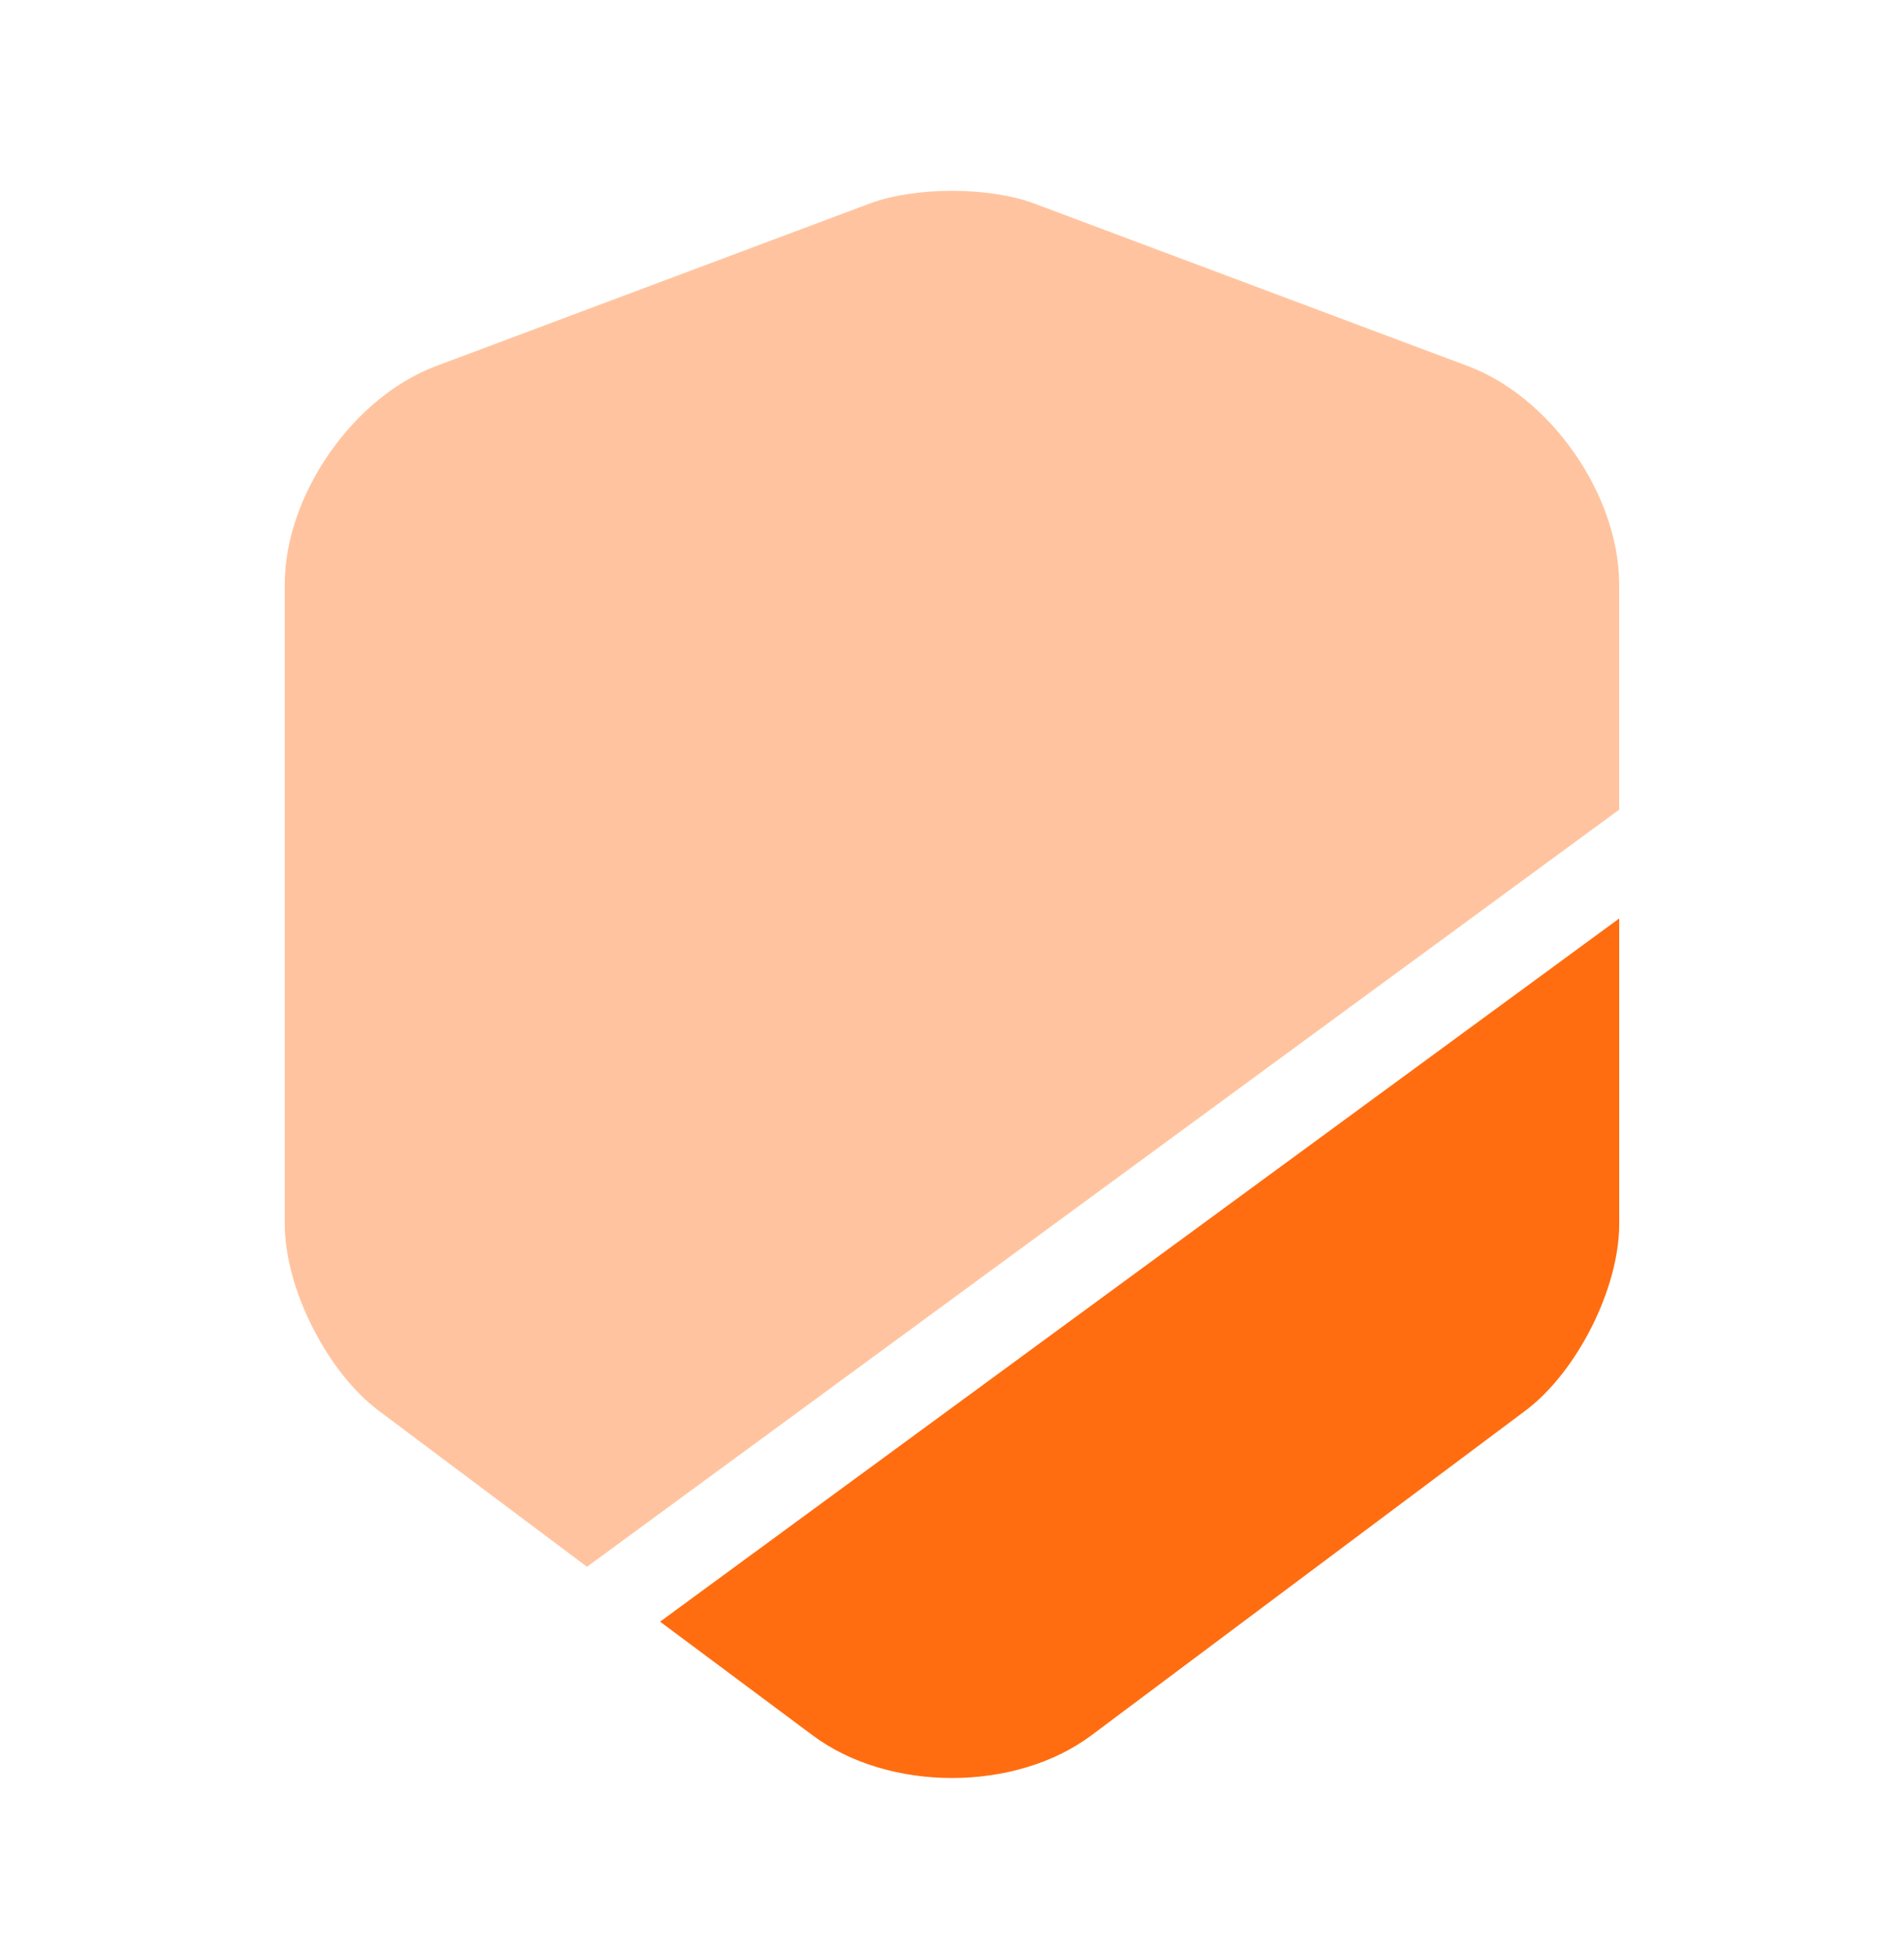 <svg width="40" height="41" viewBox="0 0 40 41" fill="none" xmlns="http://www.w3.org/2000/svg">
<g id="Iconsax/Bulk/shield">
<path id="Vector" opacity="0.4" d="M34.016 12.27V17.003L12.332 32.903L7.949 29.62C6.866 28.803 5.982 27.053 5.982 25.703V12.27C5.982 10.403 7.416 8.336 9.166 7.686L18.282 4.27C19.232 3.92 20.766 3.92 21.716 4.27L30.832 7.686C32.582 8.336 34.016 10.403 34.016 12.27Z" fill="#FF6D10"/>
<path id="Vector_2" d="M34.017 19.288V25.705C34.017 27.055 33.134 28.805 32.05 29.621L22.934 36.438C22.134 37.038 21.067 37.338 20 37.338C18.934 37.338 17.867 37.038 17.067 36.438L13.867 34.055L34.017 19.288Z" fill="#FF6D10"/>
</g>
</svg>
